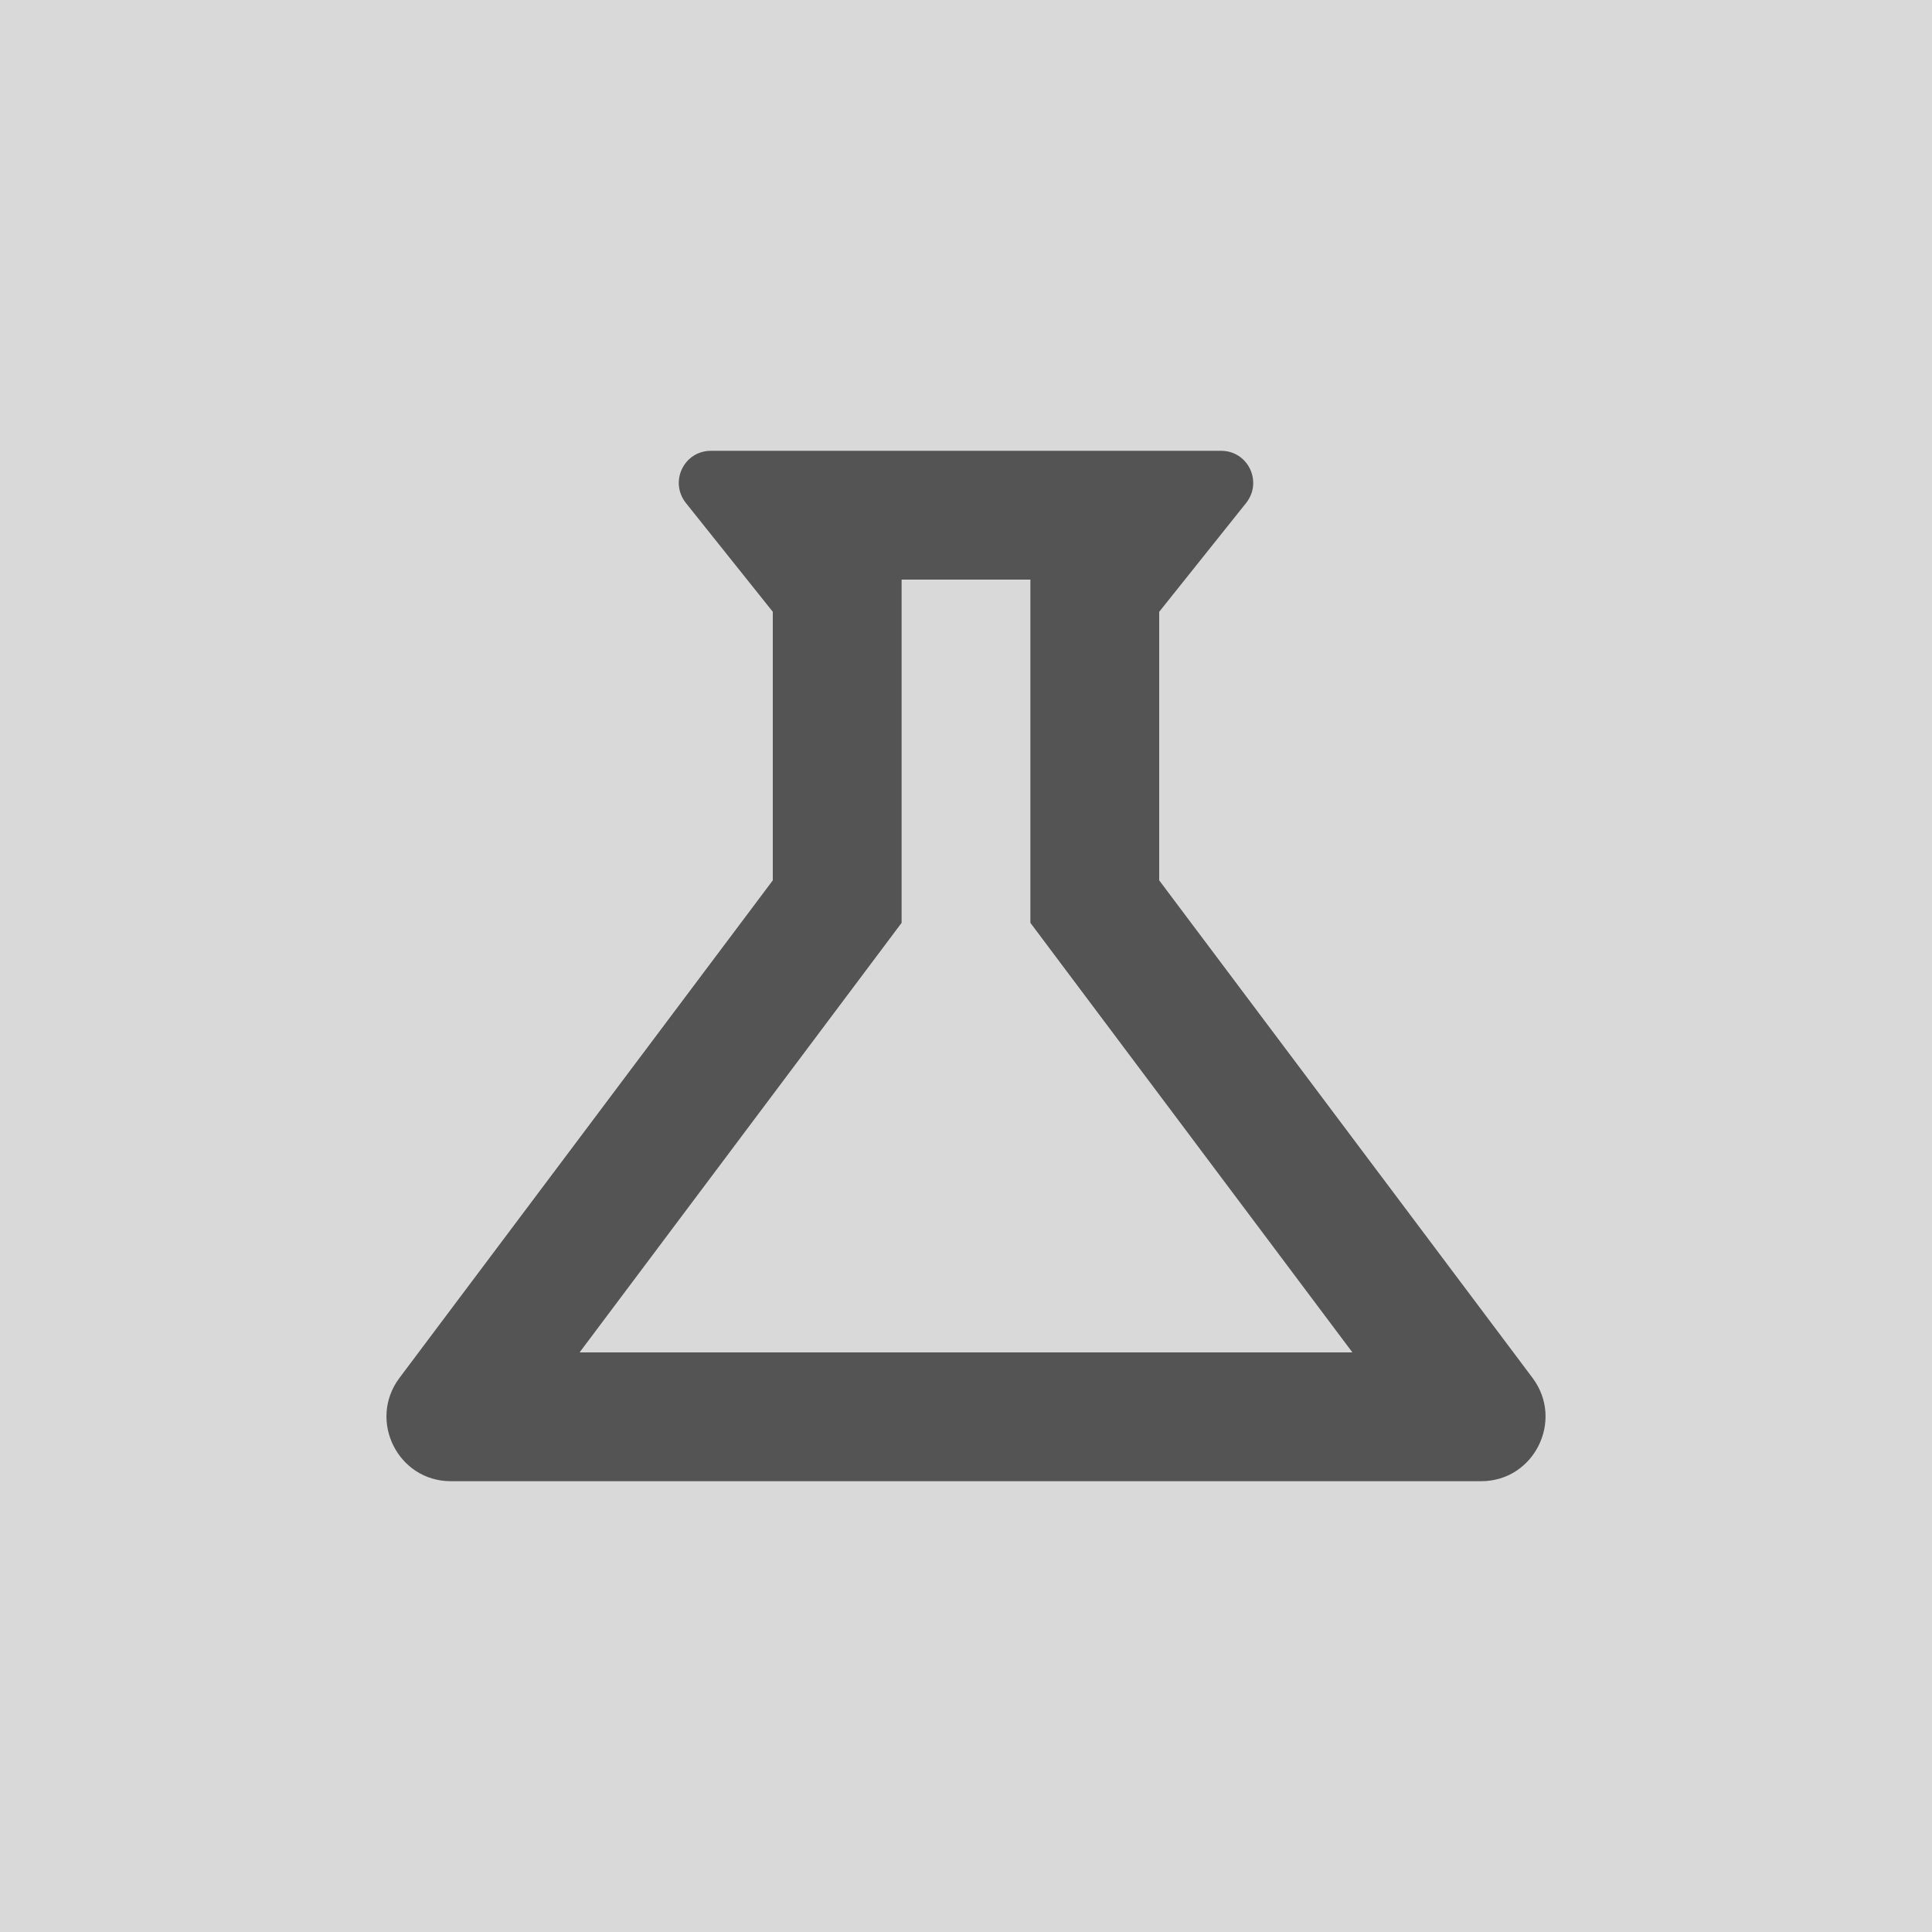 <svg xmlns="http://www.w3.org/2000/svg" xmlns:xlink="http://www.w3.org/1999/xlink" width="1080" zoomAndPan="magnify" viewBox="0 0 810 810" height="1080" preserveAspectRatio="xMidYMid meet" version="1.0"><rect x="-81" width="972" fill="#ffffff" y="-81" height="972" fill-opacity="1"/><rect x="-81" width="972" fill="#ffffff" y="-81" height="972" fill-opacity="1"/><rect x="-81" width="972" fill="#545454" y="-81" height="972" fill-opacity="1"/><rect x="-81" width="972" fill="#d9d9d9" y="-81" height="972" fill-opacity="1"/><rect x="-81" width="972" fill="#d9d9d9" y="-81" height="972" fill-opacity="1"/><path fill="#545454" d="M 432 386.91 L 567 567 L 243 567 L 378 386.91 L 378 243 L 432 243 M 511.922 189 L 298.078 189 C 286.738 189 280.531 201.961 287.551 210.871 L 324 256.5 L 324 369.09 L 167.398 577.801 C 154.172 595.621 166.859 621 189 621 L 621 621 C 643.141 621 655.828 595.621 642.602 577.801 L 486 369.09 L 486 256.5 L 522.449 210.871 C 529.469 201.961 523.262 189 511.922 189 Z M 511.922 189 " fill-opacity="1" fill-rule="nonzero"/></svg>